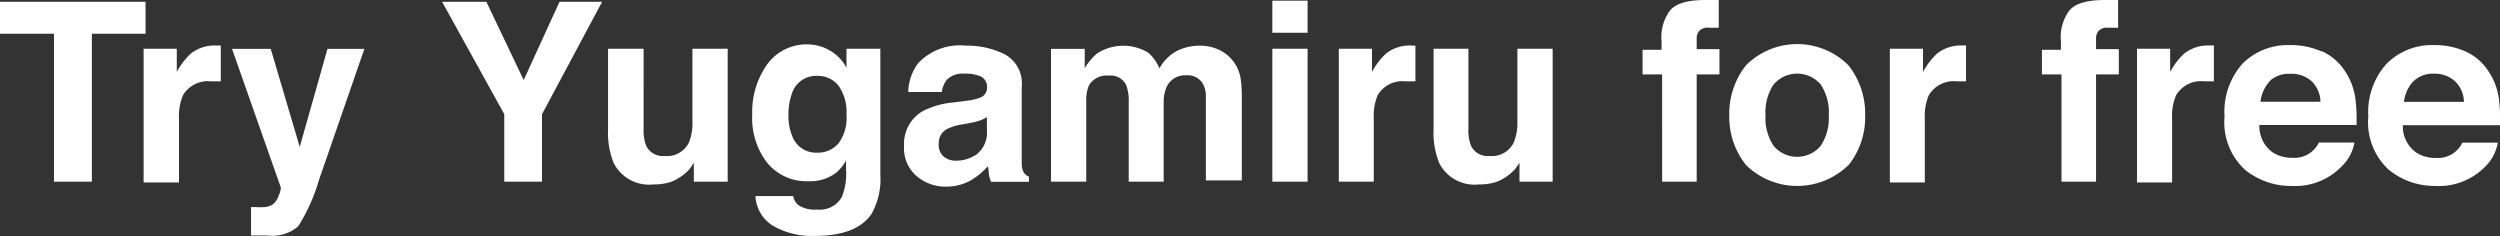 <svg xmlns="http://www.w3.org/2000/svg" viewBox="0 0 180.16 17.01"><rect x="0" y="0" width="180.16" height="17.01" fill="#333333" stroke="none"/><defs><style>.cls-1{fill:#fff;}</style></defs><title>アセット 3</title><g id="レイヤー_2" data-name="レイヤー 2"><g id="mouseover"><path class="cls-1" d="M10.49.13V2.43H6.62V13.09H3.89V2.43H0V.13ZM15.7,3.28h.21V5.86l-.42,0h-.3a2.08,2.08,0,0,0-2,1,3.83,3.83,0,0,0-.29,1.71v4.58H10.35V3.51h2.39V5.18a5.3,5.3,0,0,1,1-1.31,2.75,2.75,0,0,1,1.83-.59Zm2.39,11.64.32,0a4,4,0,0,0,.7,0,1.26,1.26,0,0,0,.56-.2,1.35,1.35,0,0,0,.41-.62,1.5,1.5,0,0,0,.16-.58l-3.52-10h2.79l2.09,7.07,2-7.07h2.66L23,12.93a13.25,13.25,0,0,1-1.51,3.38,2.86,2.86,0,0,1-2.22.66H18.7l-.61,0ZM40.32.13h3.07l-4.33,8.1v4.86H36.34V8.23L31.86.13h3.19l2.69,5.64Zm6.06,3.38V9.28a3,3,0,0,0,.19,1.23,1.33,1.33,0,0,0,1.34.73,1.75,1.75,0,0,0,1.75-1,3.78,3.78,0,0,0,.24-1.49V3.51h2.54v9.58H50V11.73l-.17.26a1.79,1.79,0,0,1-.33.39,3.49,3.49,0,0,1-1.13.72,3.87,3.87,0,0,1-1.28.19,2.86,2.86,0,0,1-2.86-1.53,5.87,5.87,0,0,1-.41-2.49V3.51Zm13.16,0A3,3,0,0,1,61,4.89V3.51h2.44v9.09a5.09,5.09,0,0,1-.62,2.79Q61.76,17,58.72,17a5.6,5.6,0,0,1-3-.72,2.66,2.66,0,0,1-1.28-2.15h2.72a1.13,1.13,0,0,0,.34.63,2.12,2.12,0,0,0,1.36.34,1.83,1.83,0,0,0,1.81-.91,4.59,4.59,0,0,0,.3-2v-.62a3.05,3.05,0,0,1-.77.92,3.11,3.11,0,0,1-1.94.57,3.67,3.67,0,0,1-2.95-1.3,5.24,5.24,0,0,1-1.1-3.51,5.92,5.92,0,0,1,1.06-3.59,3.51,3.51,0,0,1,3-1.46A3.29,3.29,0,0,1,59.54,3.5Zm.85,6.87A3.08,3.08,0,0,0,61,8.25a3.25,3.25,0,0,0-.57-2.07,1.87,1.87,0,0,0-1.54-.71,1.81,1.81,0,0,0-1.81,1.24,4.42,4.42,0,0,0-.26,1.63,3.73,3.73,0,0,0,.28,1.49A1.82,1.82,0,0,0,58.91,11,1.92,1.92,0,0,0,60.39,10.37Zm9.2-3.11a4,4,0,0,0,1-.22.75.75,0,0,0,.54-.71.84.84,0,0,0-.41-.81,2.63,2.63,0,0,0-1.22-.22,1.6,1.6,0,0,0-1.27.44,1.82,1.82,0,0,0-.36.88H65.45a3.66,3.66,0,0,1,.71-2.07,4.12,4.12,0,0,1,3.43-1.27,6.11,6.11,0,0,1,2.81.62,2.39,2.39,0,0,1,1.23,2.36v4.39q0,.46,0,1.11a1.39,1.39,0,0,0,.15.67.9.9,0,0,0,.37.29v.37H71.42a2.79,2.79,0,0,1-.16-.54q0-.25-.07-.58a5.16,5.16,0,0,1-1.2,1,3.63,3.63,0,0,1-1.84.47A3.18,3.18,0,0,1,66,12.64a2.64,2.64,0,0,1-.85-2.11A2.73,2.73,0,0,1,66.51,8a6.12,6.12,0,0,1,2.21-.62Zm1.53,1.17a2.85,2.85,0,0,1-.49.24,4.21,4.21,0,0,1-.67.17l-.57.11a3.75,3.75,0,0,0-1.15.34,1.14,1.14,0,0,0-.59,1.06,1.11,1.11,0,0,0,.36.93,1.37,1.37,0,0,0,.88.29,2.62,2.62,0,0,0,1.51-.47,2,2,0,0,0,.72-1.73ZM87.74,3.54a2.78,2.78,0,0,1,1.12.86,2.75,2.75,0,0,1,.54,1.23A8.5,8.5,0,0,1,89.49,7l0,6H86.9V7a2,2,0,0,0-.18-.9,1.25,1.25,0,0,0-1.23-.67,1.44,1.44,0,0,0-1.43.86,2.7,2.7,0,0,0-.2,1.1v5.7H81.34V7.38a3.2,3.2,0,0,0-.18-1.24,1.23,1.23,0,0,0-1.24-.69,1.48,1.48,0,0,0-1.44.69,2.68,2.68,0,0,0-.2,1.18v5.77H75.74V3.52h2.43v1.4a4,4,0,0,1,.88-1.06,3.48,3.48,0,0,1,3.67-.08,2.81,2.81,0,0,1,.83,1.15,3.19,3.19,0,0,1,1.22-1.24,3.73,3.73,0,0,1,1.72-.4A3.33,3.33,0,0,1,87.74,3.54Zm6.49-1.18H91.69V.05h2.54ZM91.69,3.51h2.54v9.58H91.69Zm10.13-.22H102V5.86l-.42,0h-.3a2.08,2.08,0,0,0-2,1A3.83,3.83,0,0,0,99,8.51v4.58H96.48V3.51h2.39V5.18a5.3,5.3,0,0,1,1-1.31,2.75,2.75,0,0,1,1.83-.59Zm4,.22V9.28a3,3,0,0,0,.19,1.23,1.33,1.33,0,0,0,1.34.73,1.75,1.75,0,0,0,1.75-1,3.77,3.77,0,0,0,.25-1.49V3.51h2.54v9.58H109.5V11.73l-.18.26a1.73,1.73,0,0,1-.33.39,3.48,3.48,0,0,1-1.13.72,3.86,3.86,0,0,1-1.28.19,2.86,2.86,0,0,1-2.86-1.53,5.87,5.87,0,0,1-.41-2.49V3.51ZM123.33,0l.53,0v2l-.71,0a.82.82,0,0,0-.69.22.8.8,0,0,0-.19.51v.81h1.64V5.36h-1.64v7.73h-2.49V5.36h-1.41V3.59h1.37V3a3.24,3.24,0,0,1,.52-2.12Q120.82,0,122.9,0Zm9.87,11.9a5.28,5.28,0,0,1-7.37,0,5.55,5.55,0,0,1-1.21-3.61,5.58,5.58,0,0,1,1.21-3.59,5.22,5.22,0,0,1,7.37,0,5.58,5.58,0,0,1,1.21,3.59A5.55,5.55,0,0,1,133.2,11.92Zm-2-1.38a3.63,3.63,0,0,0,.59-2.22,3.61,3.61,0,0,0-.59-2.22,2.23,2.23,0,0,0-3.38,0,3.59,3.59,0,0,0-.59,2.22,3.61,3.61,0,0,0,.59,2.22,2.22,2.22,0,0,0,3.38,0Zm10.27-7.25h.21V5.86l-.42,0H141a2.08,2.08,0,0,0-2,1,3.83,3.83,0,0,0-.29,1.71v4.58h-2.52V3.51h2.39V5.18a5.3,5.3,0,0,1,1-1.31,2.75,2.75,0,0,1,1.83-.59ZM152.11,0l.53,0v2l-.71,0a.82.82,0,0,0-.69.22.8.8,0,0,0-.19.51v.81h1.64V5.36h-1.64v7.73h-2.49V5.36h-1.41V3.59h1.37V3a3.24,3.24,0,0,1,.52-2.12Q149.6,0,151.68,0Zm7.21,3.27h.22V5.86l-.42,0h-.3a2.08,2.08,0,0,0-2,1,3.83,3.83,0,0,0-.29,1.71v4.58H154V3.51h2.39V5.18a5.3,5.3,0,0,1,1-1.31,2.75,2.75,0,0,1,1.83-.59Zm8,.42a3.89,3.89,0,0,1,1.66,1.42,4.72,4.72,0,0,1,.76,2,12.22,12.22,0,0,1,.08,1.9h-7a2.3,2.3,0,0,0,1,2,2.54,2.54,0,0,0,1.38.36,1.95,1.95,0,0,0,1.91-1.1h2.56a3.13,3.13,0,0,1-.93,1.73,4.65,4.65,0,0,1-3.6,1.4,5.22,5.22,0,0,1-3.37-1.18,4.65,4.65,0,0,1-1.46-3.84,5.19,5.19,0,0,1,1.32-3.82A4.62,4.62,0,0,1,165,3.25,5.45,5.45,0,0,1,167.28,3.7Zm-3.75,2.16a2.6,2.6,0,0,0-.67,1.48h4.32a2.09,2.09,0,0,0-.67-1.51A2.19,2.19,0,0,0,165,5.32,2,2,0,0,0,163.53,5.87ZM177.66,3.7a3.89,3.89,0,0,1,1.66,1.42,4.72,4.72,0,0,1,.76,2,12.32,12.32,0,0,1,.08,1.9h-7a2.3,2.3,0,0,0,1,2,2.54,2.54,0,0,0,1.38.36,1.95,1.95,0,0,0,1.91-1.1H180A3.13,3.13,0,0,1,179.1,12a4.66,4.66,0,0,1-3.6,1.4,5.22,5.22,0,0,1-3.37-1.18,4.65,4.65,0,0,1-1.46-3.84A5.19,5.19,0,0,1,172,4.58a4.62,4.62,0,0,1,3.43-1.33A5.44,5.44,0,0,1,177.66,3.7Zm-3.75,2.16a2.6,2.6,0,0,0-.67,1.48h4.32a2.09,2.09,0,0,0-.67-1.51,2.19,2.19,0,0,0-1.49-.52A2,2,0,0,0,173.91,5.87Z"/></g></g></svg>